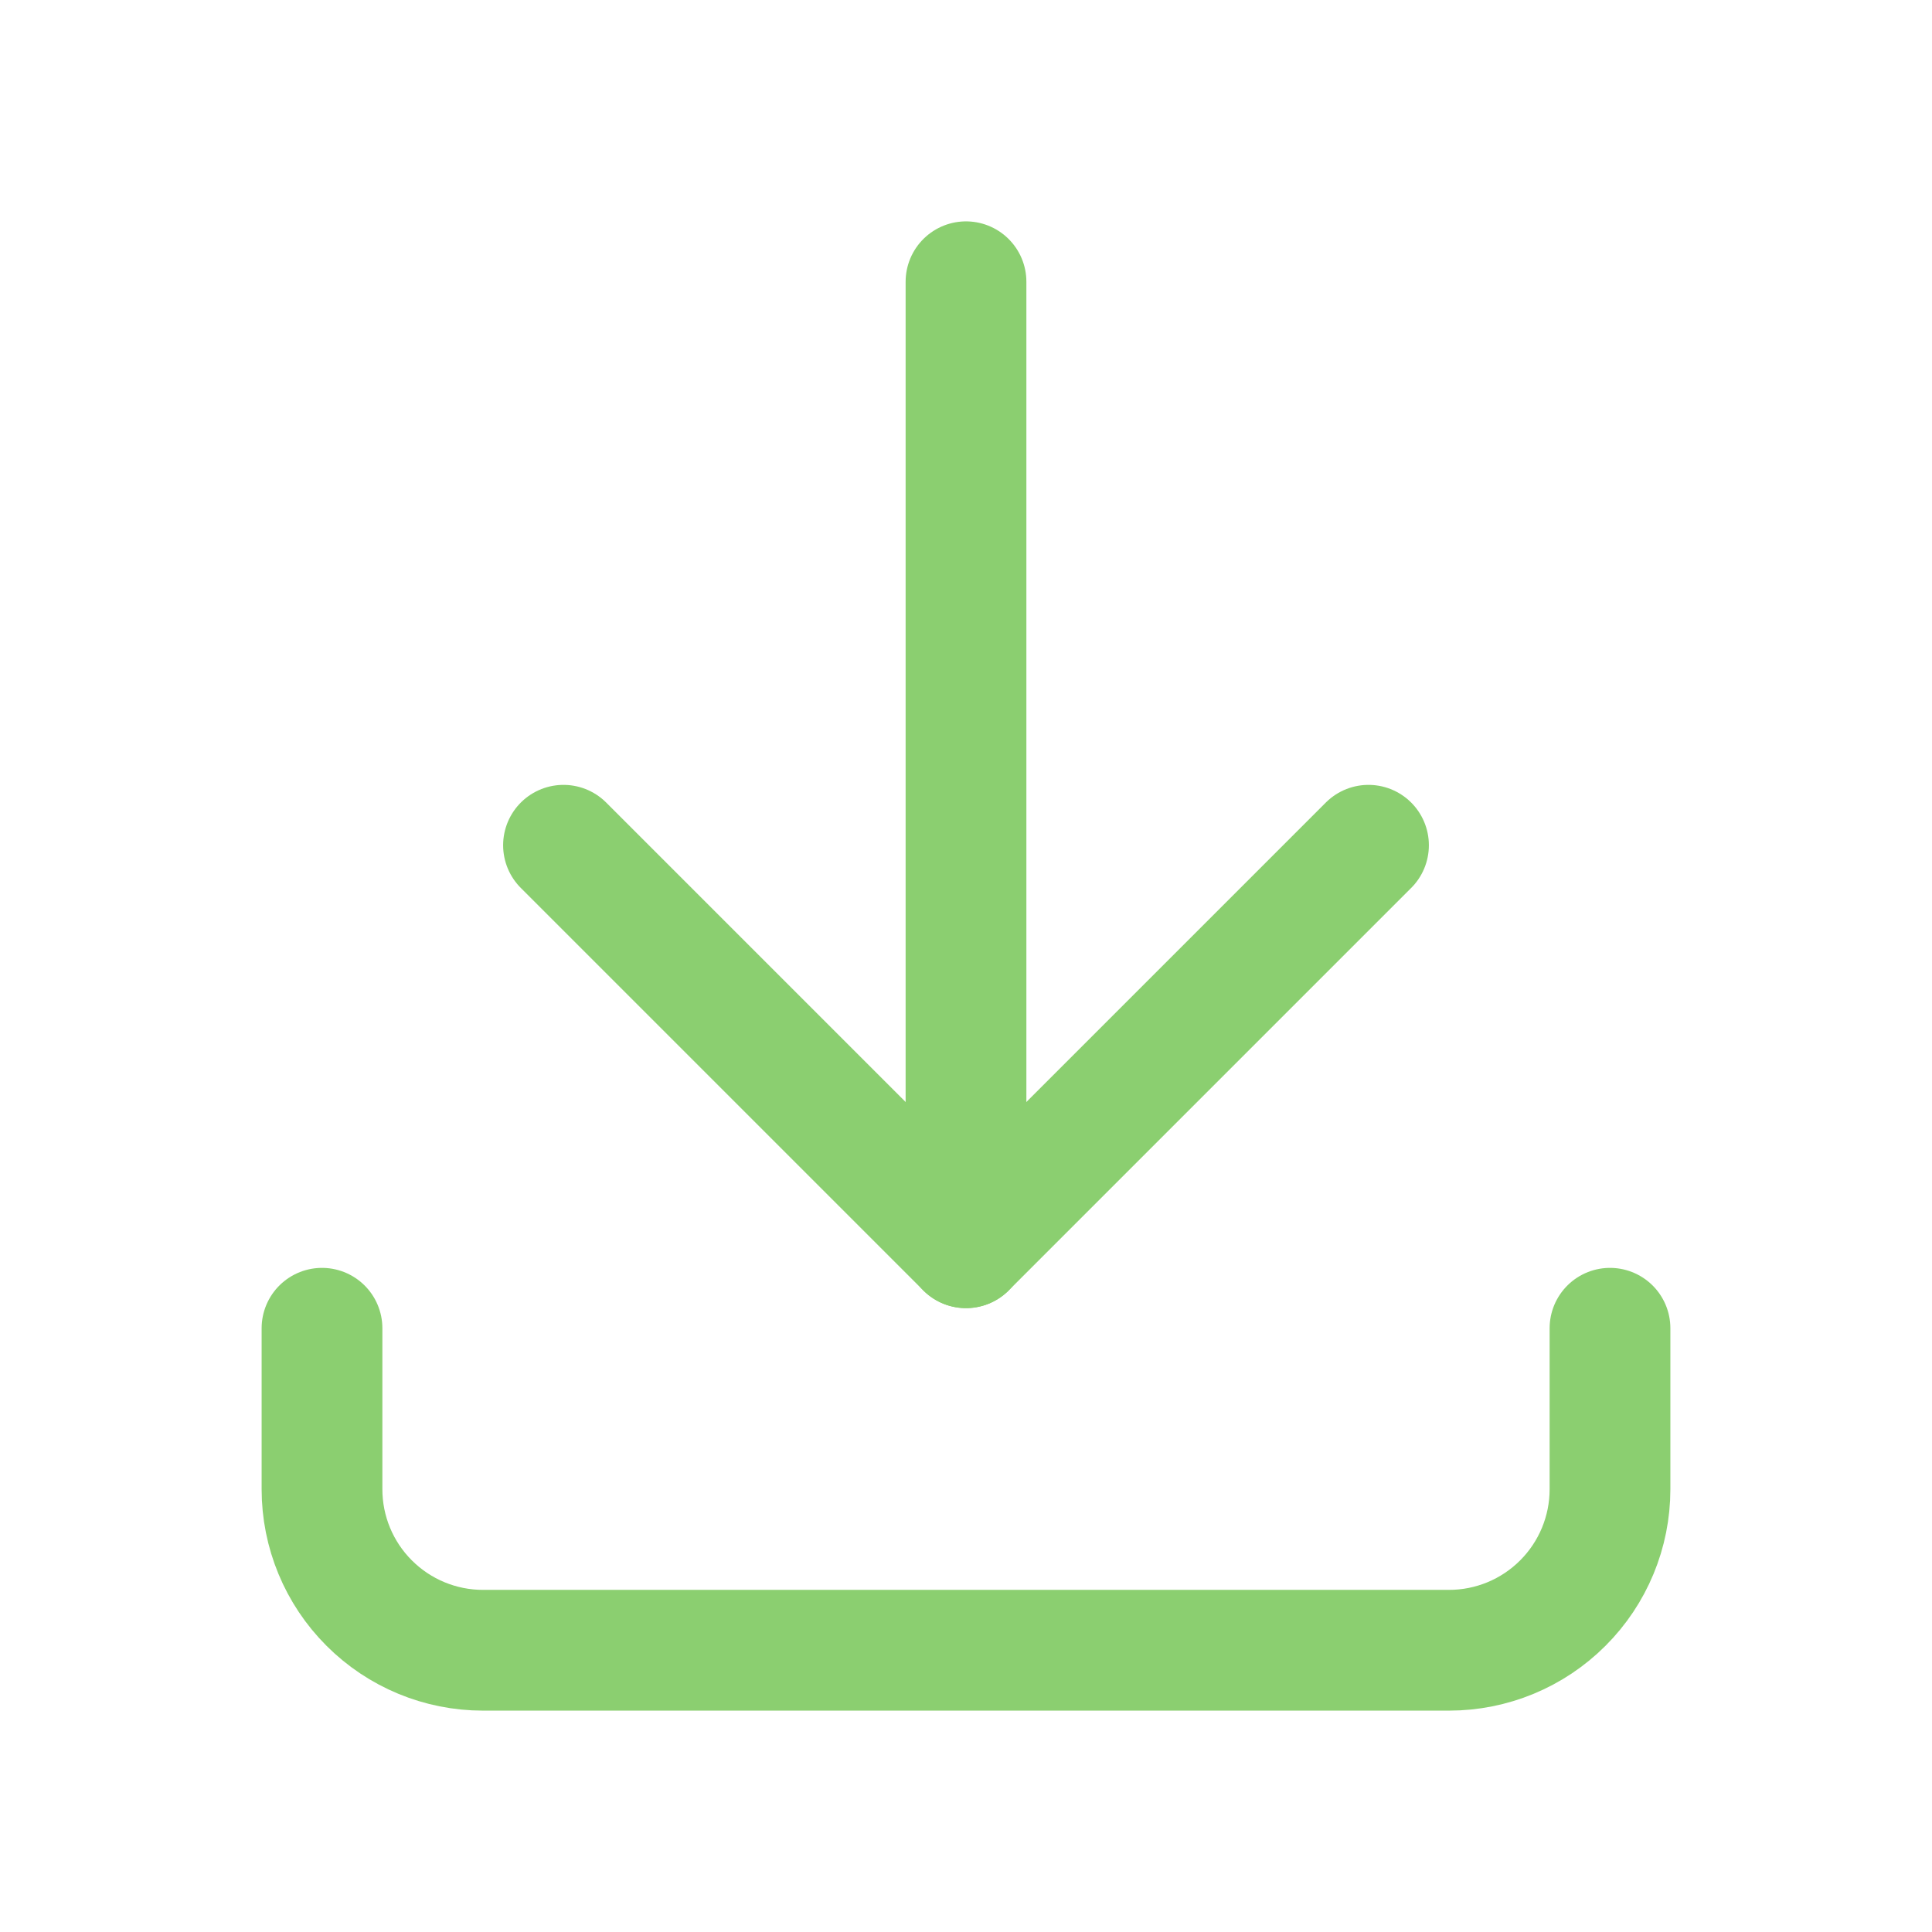 <svg width="48" height="48" viewBox="0 0 48 48" fill="none" xmlns="http://www.w3.org/2000/svg">
<g clip-path="url(#clip0_69_298)">
<path d="M8 33V37C8 38.061 8.421 39.078 9.172 39.828C9.922 40.579 10.939 41 12 41H36C37.061 41 38.078 40.579 38.828 39.828C39.579 39.078 40 38.061 40 37V33" stroke="#8BCF70" stroke-width="3" stroke-linecap="round" stroke-linejoin="round"/>
<path d="M14 21L24 31L34 21" stroke="#8BCF70" stroke-width="3" stroke-linecap="round" stroke-linejoin="round"/>
<path d="M24 7V31" stroke="#8BCF70" stroke-width="3" stroke-linecap="round" stroke-linejoin="round"/>
</g>
<defs>
<clipPath id="clip0_69_298">
<rect width="48" height="48" fill="white"/>
</clipPath>
</defs>
</svg>
